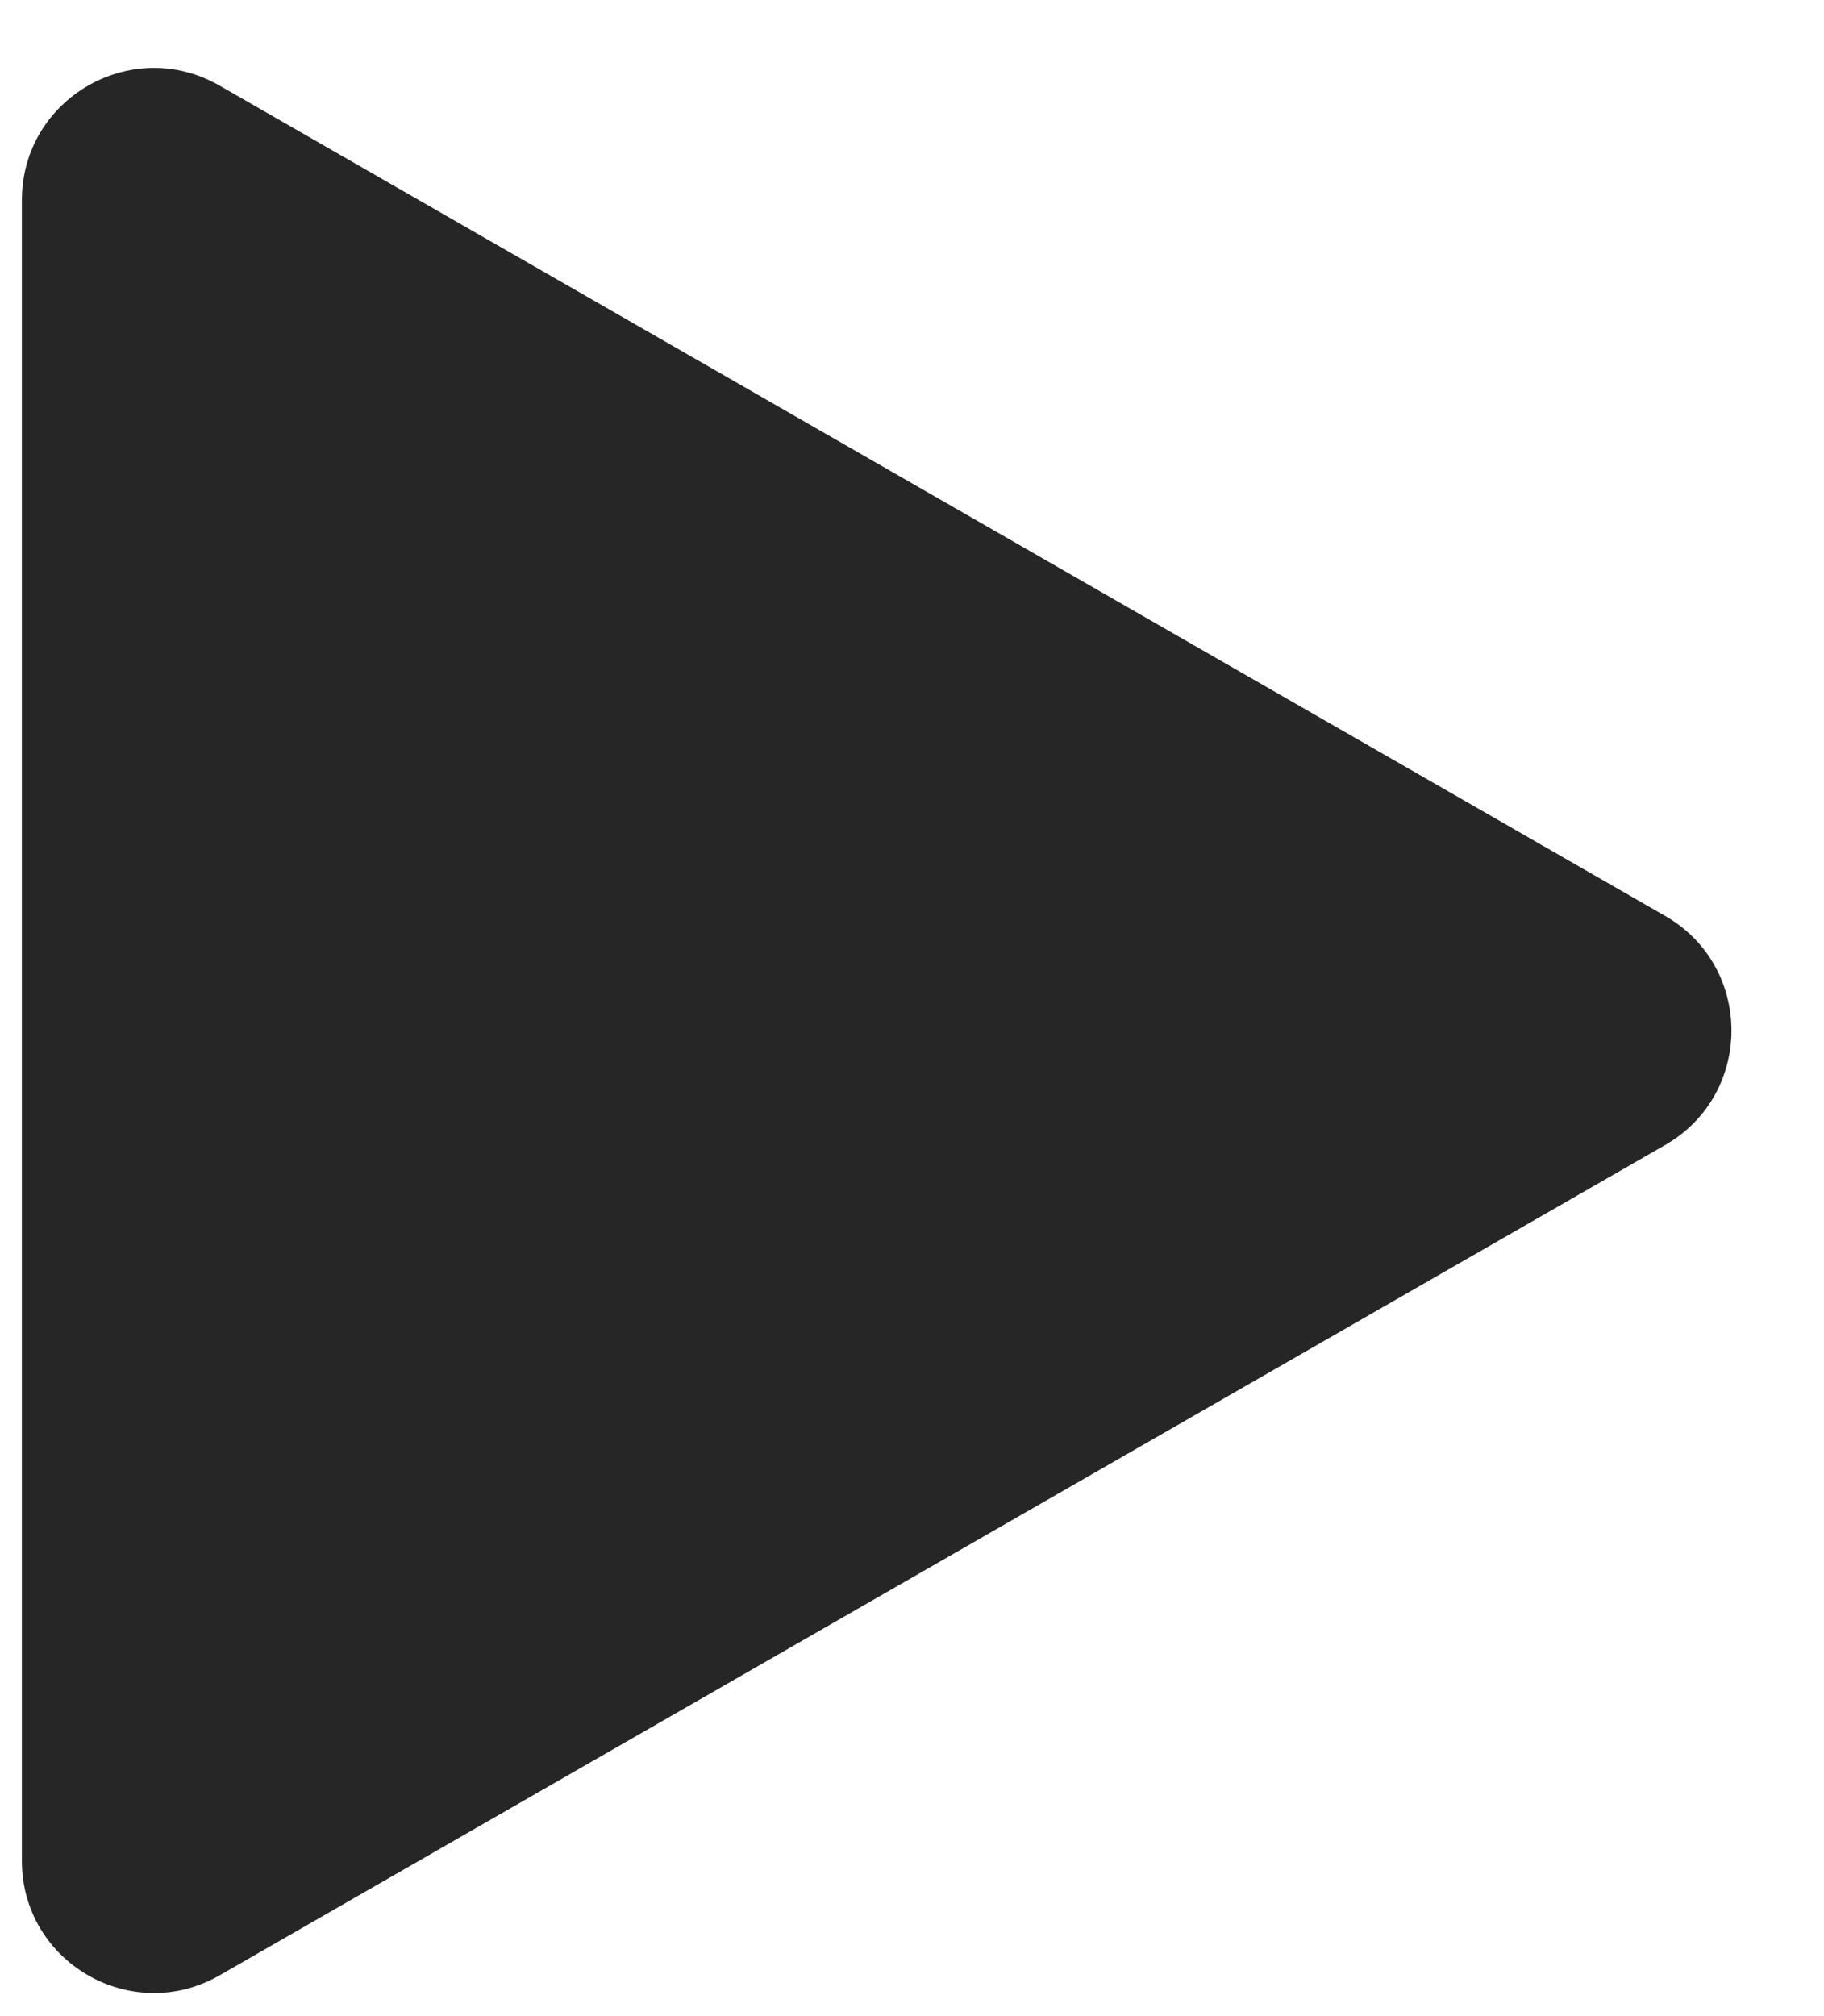 <?xml version="1.0" encoding="UTF-8"?> <svg xmlns="http://www.w3.org/2000/svg" width="19" height="21" viewBox="0 0 19 21" fill="none"> <path d="M0.228 19.383V2.084C0.228 1.027 1.371 0.365 2.288 0.892L17.346 9.541C18.266 10.07 18.266 11.397 17.346 11.926L2.288 20.575C1.371 21.102 0.228 20.44 0.228 19.383Z" fill="#262626"></path> </svg> 